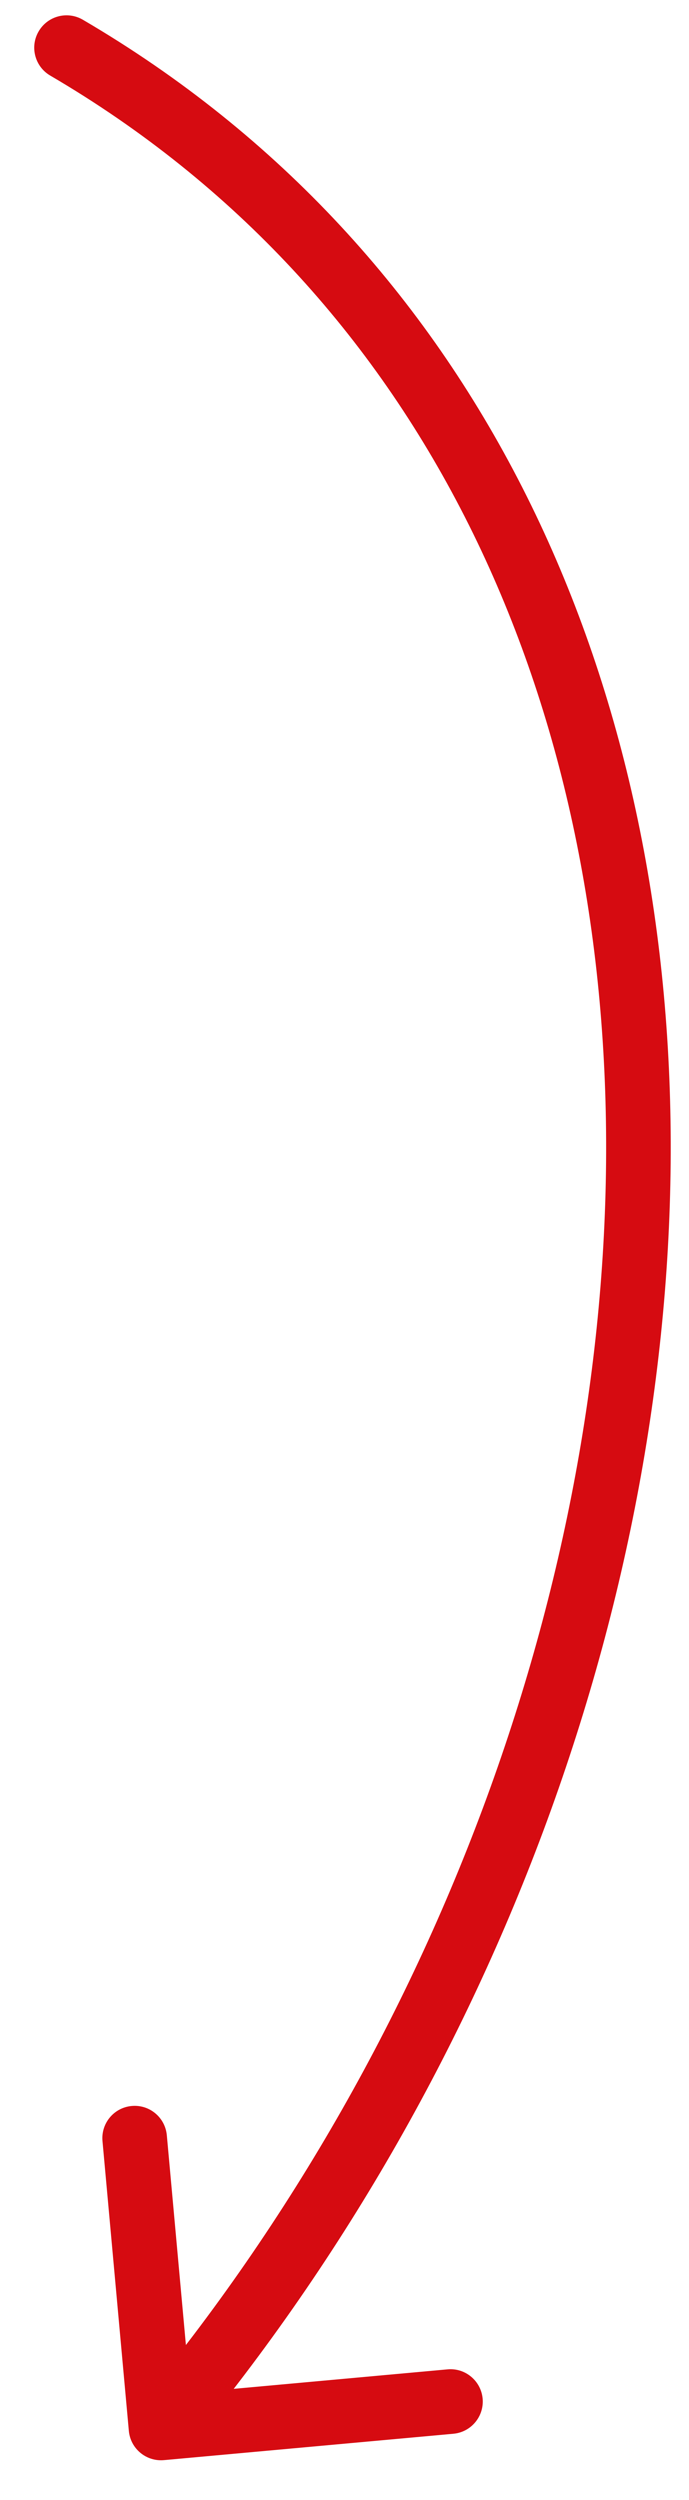 <svg width="16" height="58" viewBox="0 0 16 58" fill="none" xmlns="http://www.w3.org/2000/svg">
<path d="M1.924 0.458C1.566 0.249 1.107 0.369 0.898 0.727C0.688 1.084 0.809 1.544 1.166 1.753L1.924 0.458ZM2.992 56.393C3.029 56.805 3.394 57.109 3.807 57.072L10.529 56.46C10.941 56.422 11.245 56.057 11.208 55.645C11.17 55.233 10.805 54.928 10.393 54.966L4.418 55.51L3.874 49.535C3.836 49.122 3.471 48.818 3.059 48.856C2.646 48.893 2.342 49.258 2.38 49.671L2.992 56.393ZM1.166 1.753C9.784 6.794 13.915 15.914 14.071 26.021C14.228 36.135 10.394 47.165 3.162 55.845L4.315 56.805C11.767 47.86 15.734 36.485 15.571 25.998C15.408 15.504 11.101 5.827 1.924 0.458L1.166 1.753Z" fill="#D60B11"/>
</svg>
